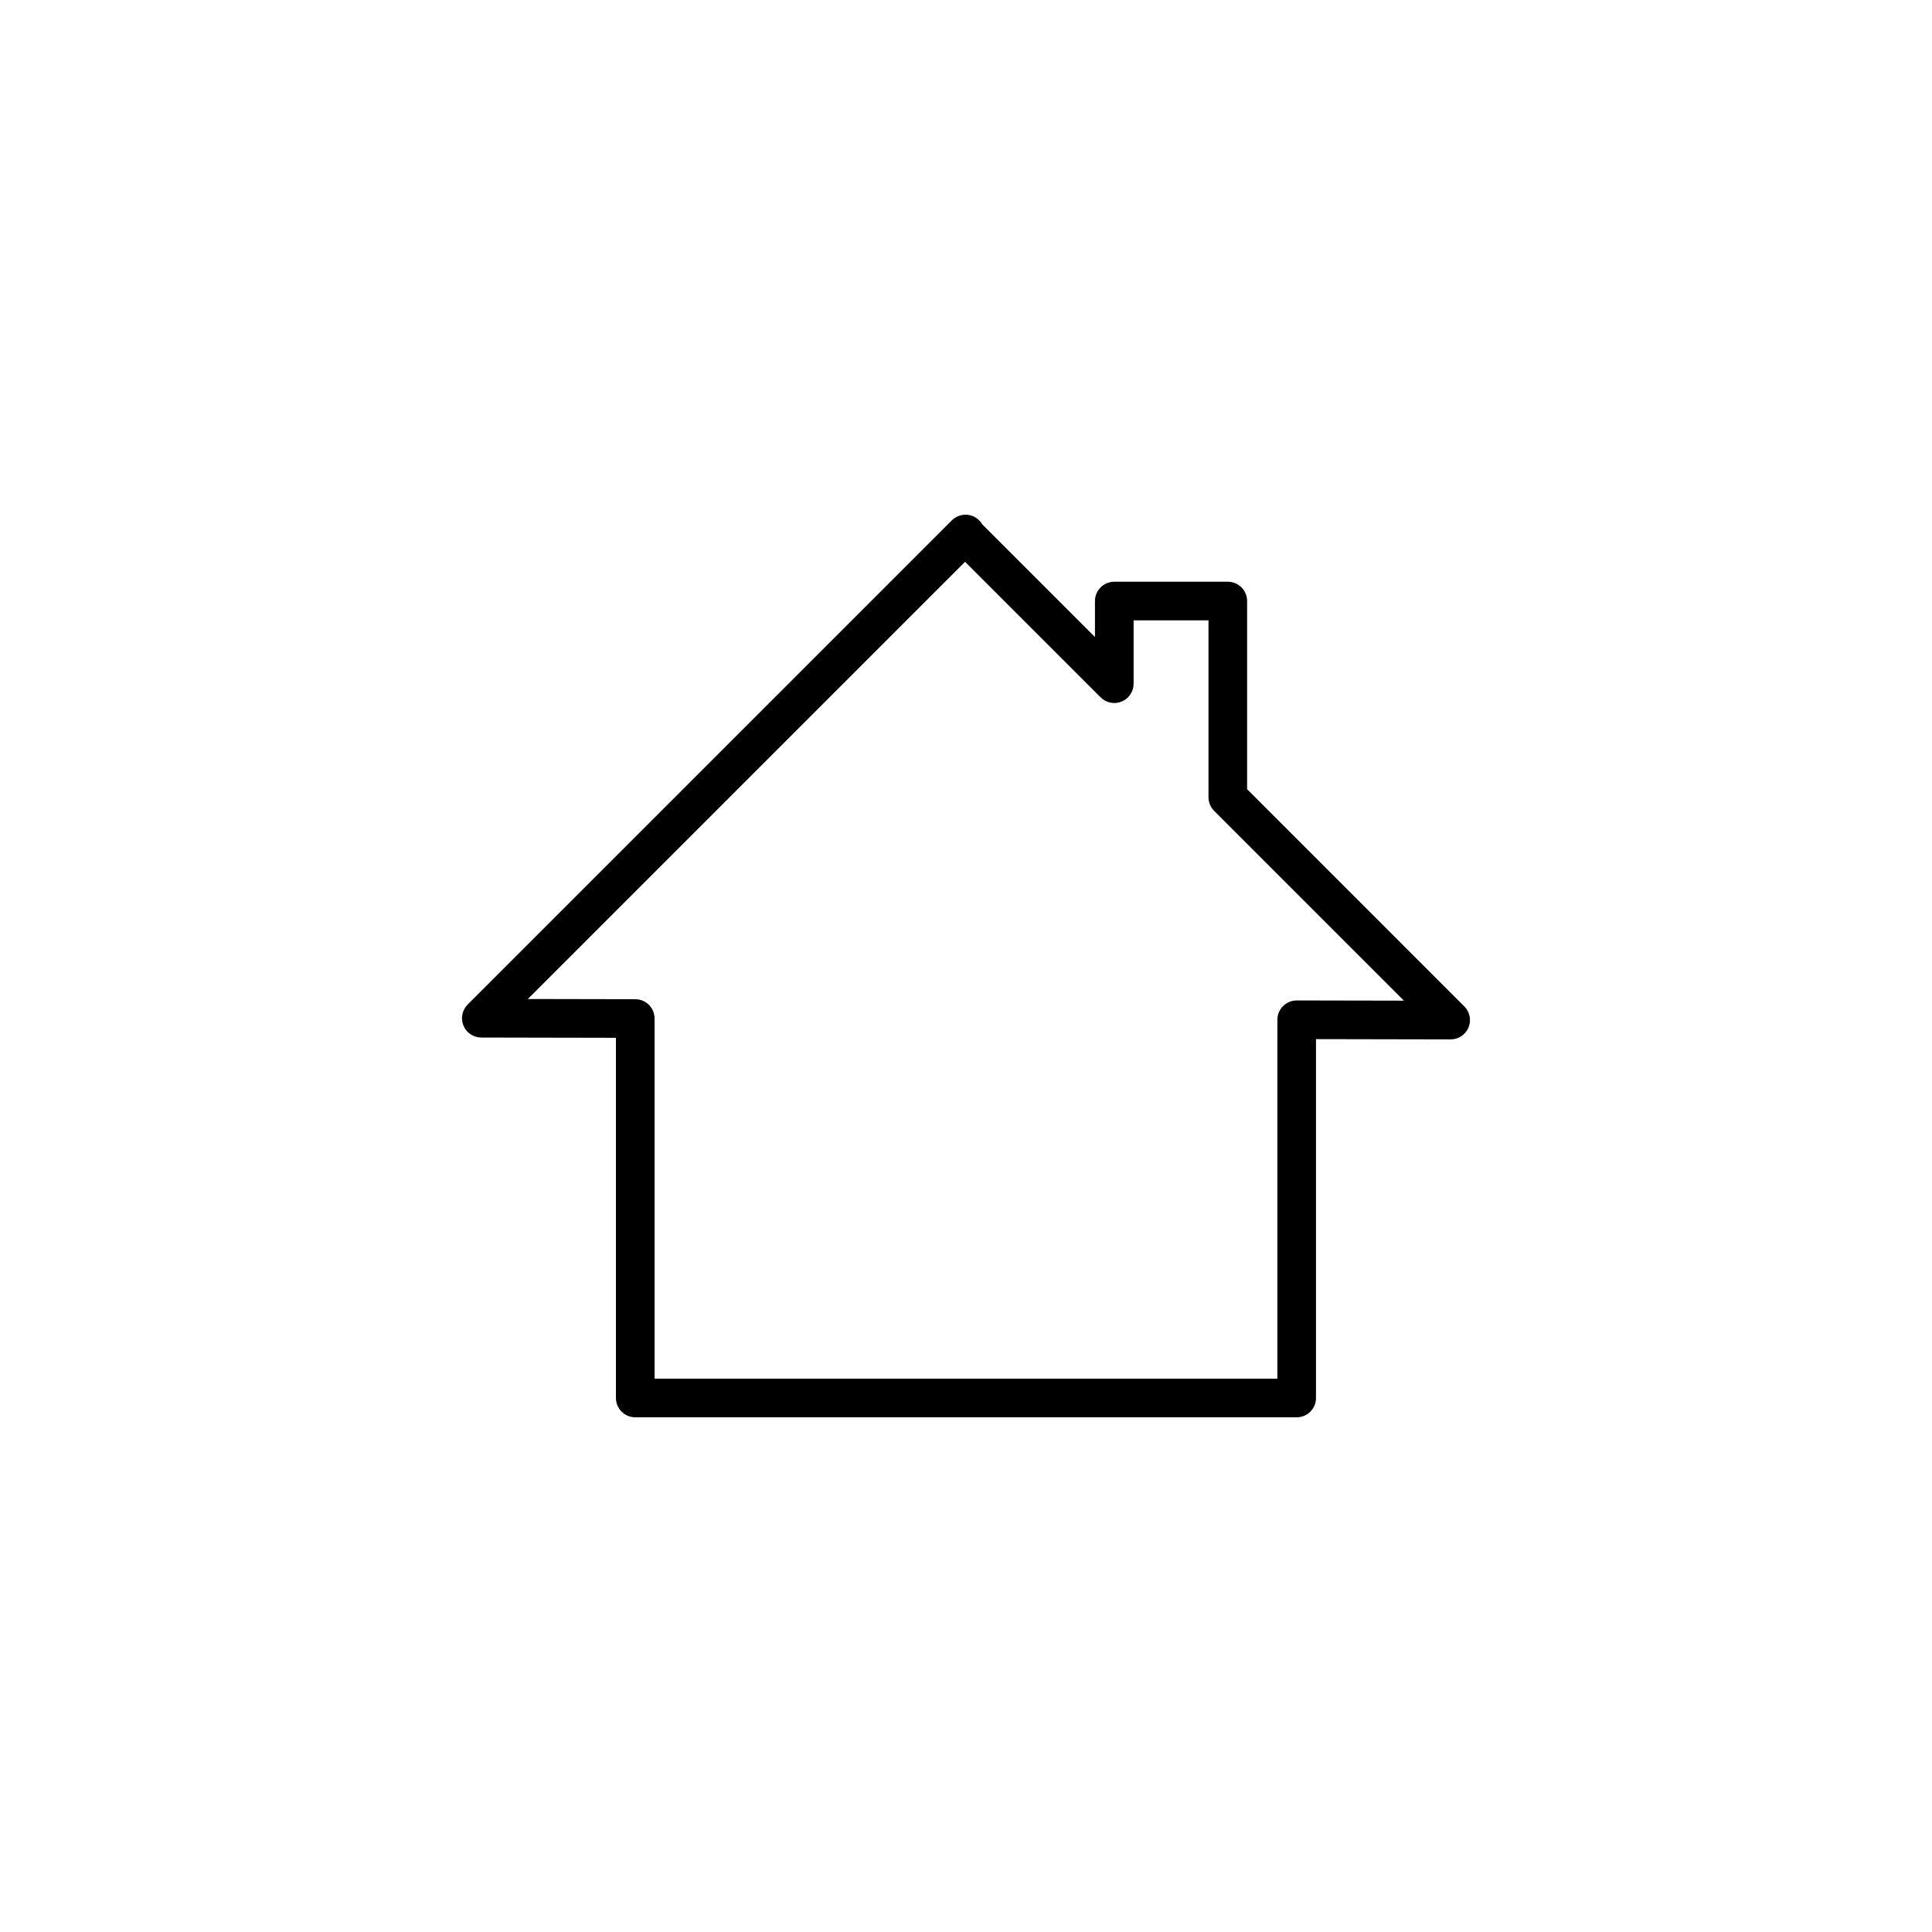 <?xml version="1.0" encoding="utf-8"?>
<!-- Generator: Adobe Illustrator 16.0.0, SVG Export Plug-In . SVG Version: 6.00 Build 0)  -->
<!DOCTYPE svg PUBLIC "-//W3C//DTD SVG 1.1//EN" "http://www.w3.org/Graphics/SVG/1.1/DTD/svg11.dtd">
<svg version="1.1" id="Layer_1" xmlns="http://www.w3.org/2000/svg" xmlns:xlink="http://www.w3.org/1999/xlink" x="0px" y="0px"
	 width="100px" height="100px" viewBox="0 0 100 100" enable-background="new 0 0 100 100" xml:space="preserve">
<g>
	<path d="M67.117,73.359H32.881c-0.552,0-1-0.447-1-1V53.717l-6.971-0.014c-0.404-0.001-0.768-0.245-0.922-0.618
		c-0.154-0.374-0.068-0.803,0.217-1.089l25.063-25.063c0.228-0.227,0.554-0.328,0.867-0.28c0.297,0.048,0.555,0.227,0.705,0.485
		l5.835,5.835V31.11c0-0.552,0.447-1,1-1h5.875c0.553,0,1,0.448,1,1v9.738l11.243,11.244c0.286,0.286,0.372,0.717,0.217,1.091
		c-0.155,0.373-0.52,0.616-0.924,0.616c-0.001,0-0.001,0-0.002,0l-6.968-0.014v18.574C68.117,72.912,67.67,73.359,67.117,73.359z
		 M33.881,71.359h32.236V52.783c0-0.266,0.105-0.521,0.294-0.708c0.188-0.187,0.441-0.292,0.706-0.292c0.001,0,0.001,0,0.002,0
		l5.549,0.011l-9.824-9.825c-0.188-0.188-0.293-0.442-0.293-0.707V32.11h-3.875v3.278c0,0.404-0.243,0.769-0.617,0.924
		c-0.373,0.156-0.803,0.07-1.09-0.217l-7.017-7.017l-22.63,22.63l5.561,0.011c0.552,0.001,0.998,0.448,0.998,1V71.359z"/>
</g>
</svg>
